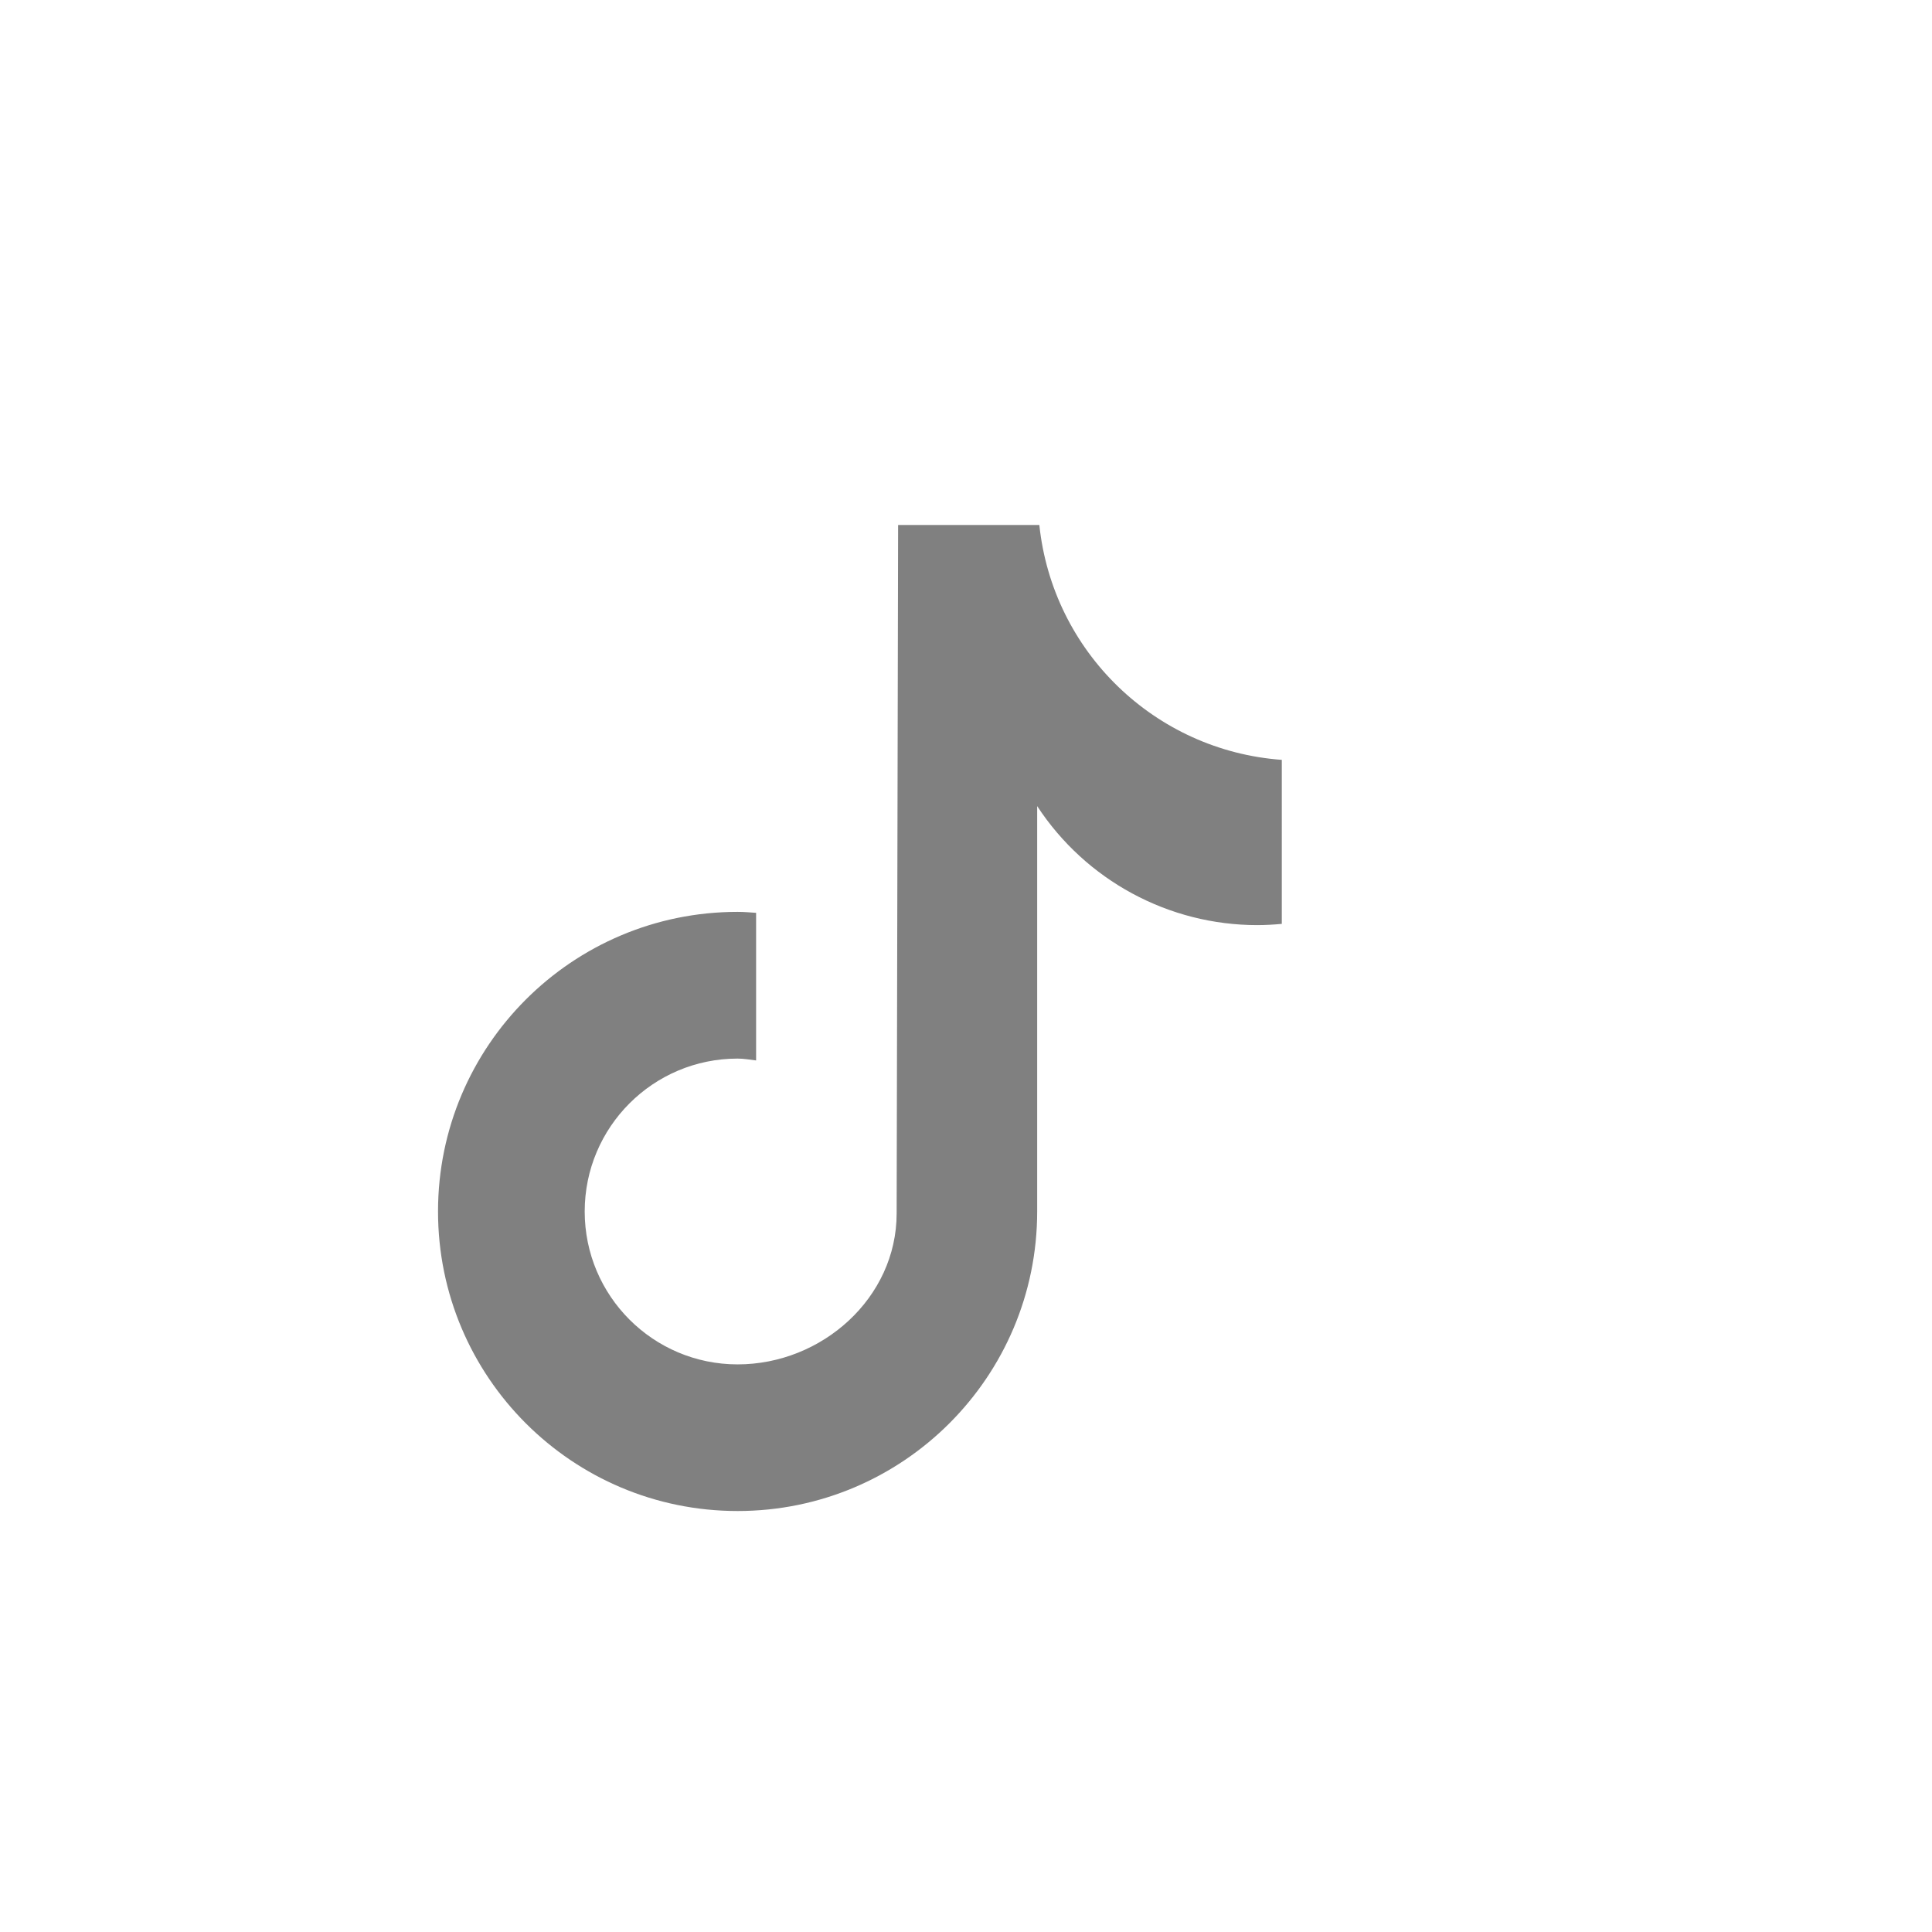 <?xml version="1.0" encoding="UTF-8"?> <svg xmlns="http://www.w3.org/2000/svg" xmlns:xlink="http://www.w3.org/1999/xlink" version="1.1" id="Layer_1" x="0px" y="0px" viewBox="0 0 500 500" style="enable-background:new 0 0 500 500;" xml:space="preserve"> <style type="text/css"> .st0{fill:#808080;} </style> <path class="st0" d="M331.74,239.1h-0.04c-2.09,0.2-4.18,0.31-6.28,0.32c-22.98,0-44.41-11.58-57-30.8v104.9 c0,42.82-34.71,77.53-77.53,77.53c-42.82,0-77.53-34.71-77.53-77.53s34.71-77.53,77.53-77.53c1.62,0,3.2,0.14,4.79,0.25v38.2 c-1.59-0.19-3.16-0.48-4.79-0.48c-21.85,0-39.57,17.72-39.57,39.57c0,21.85,17.72,39.57,39.57,39.57 c21.86,0,41.16-17.22,41.16-39.08l0.38-178.15h36.55c3.45,32.78,29.87,58.38,62.75,60.78V239.1z"></path> </svg> 